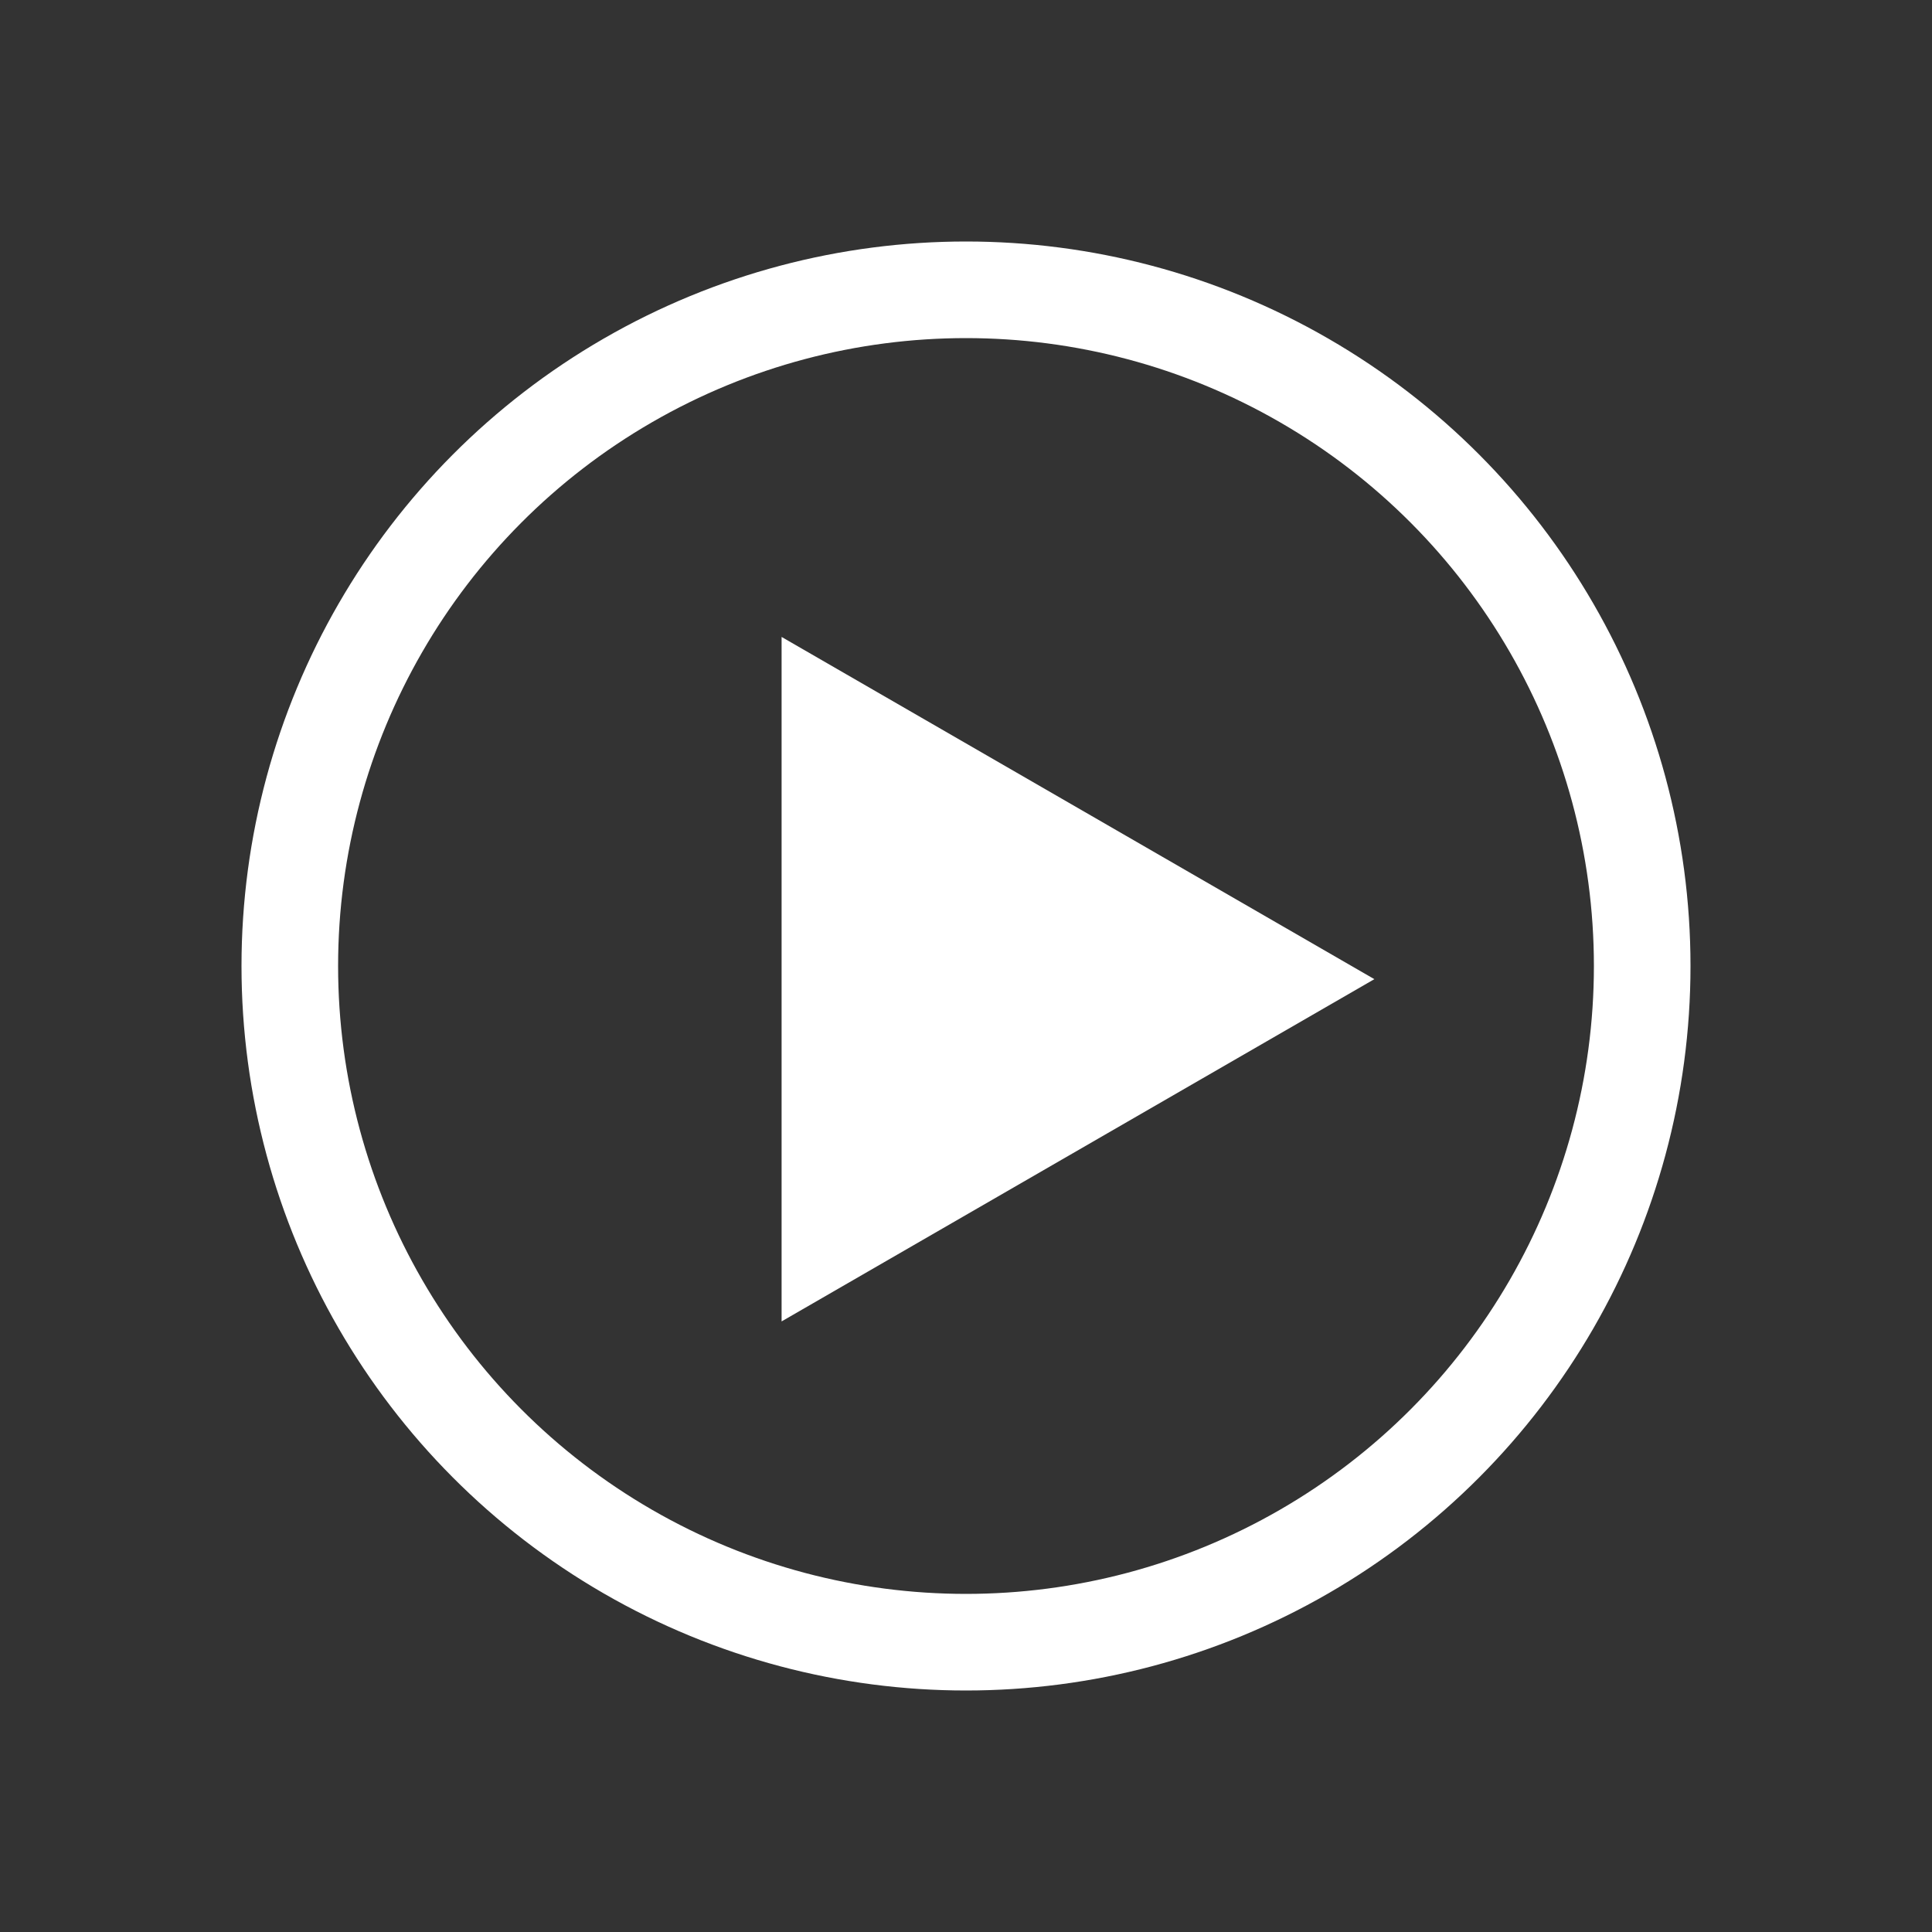 <svg width="80" height="80" viewBox="0 0 80 80" fill="none" xmlns="http://www.w3.org/2000/svg">
<rect x="0" y="0" width="80" height="80" fill="#333333" stroke="none"/>
<circle cx="40" cy="40" r="28" stroke="white" stroke-width="4"/>
<path d="M56.909 40.545L32.364 54.717V26.374L56.909 40.545Z" fill="white"/>
</svg>
